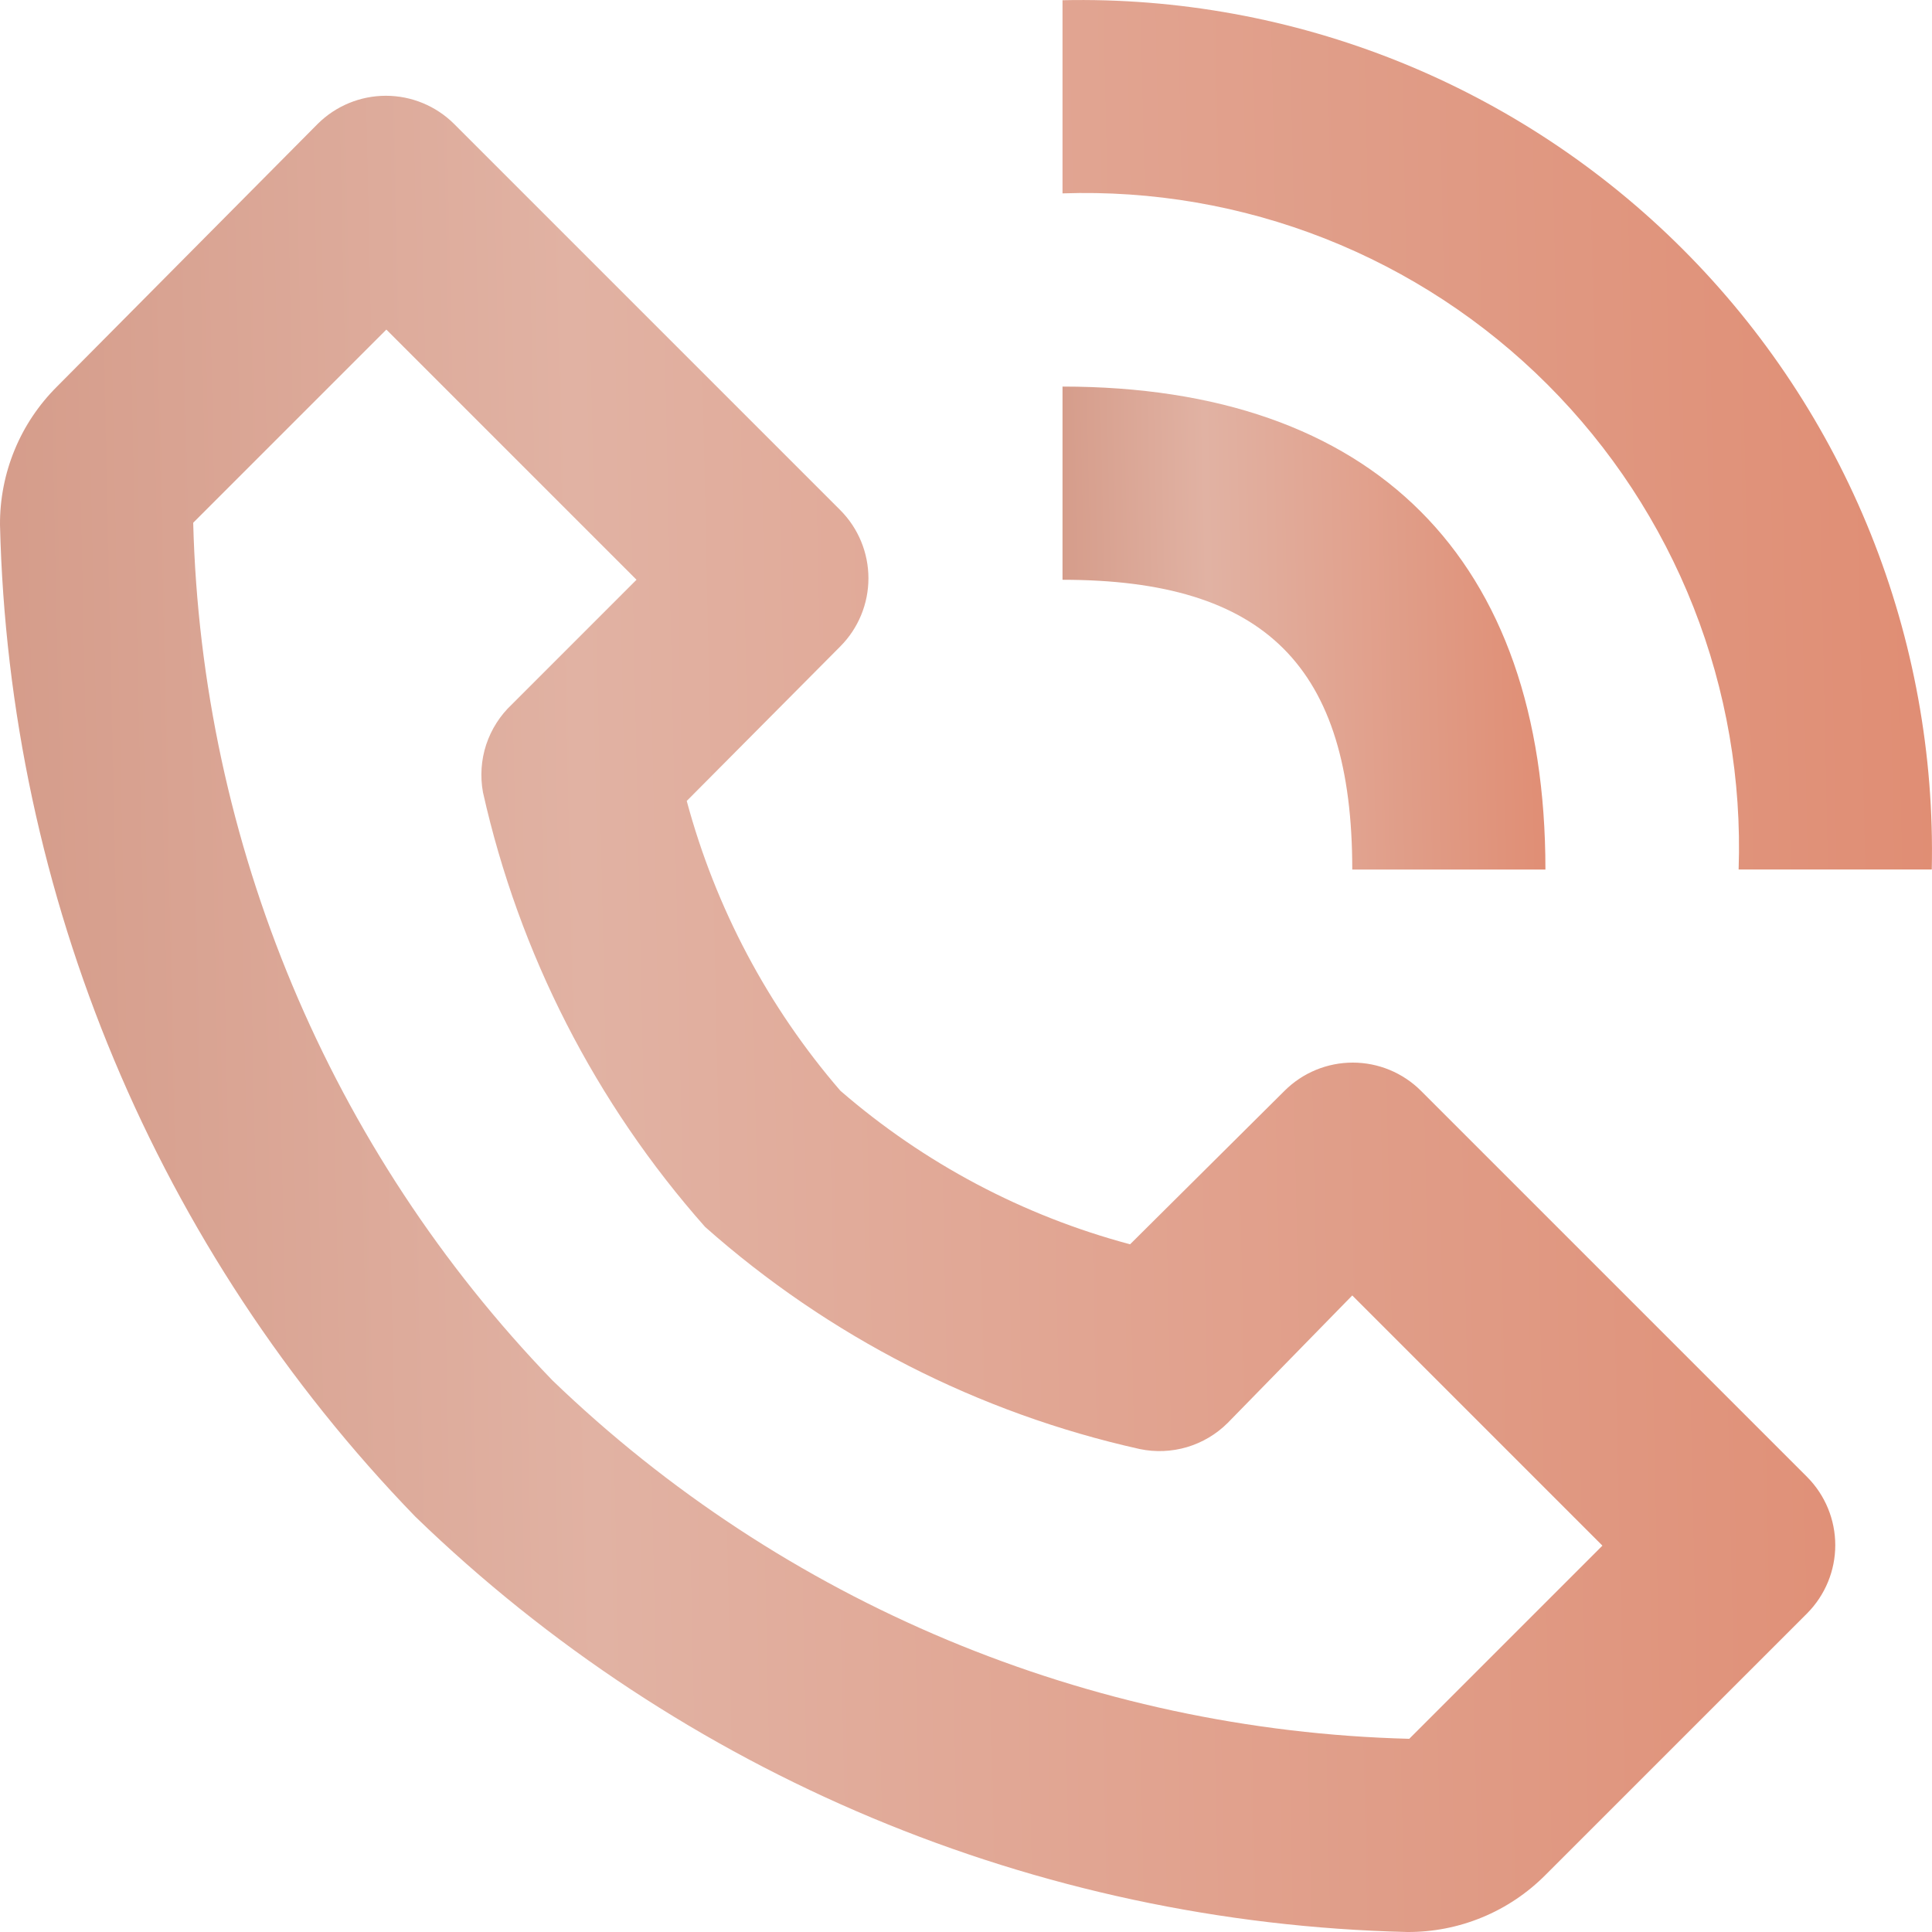 <?xml version="1.0" encoding="UTF-8"?> <svg xmlns="http://www.w3.org/2000/svg" width="44" height="44" viewBox="0 0 44 44" fill="none"> <path d="M32.051 44C32.635 44.003 33.214 43.89 33.754 43.667C34.294 43.445 34.784 43.116 35.196 42.702L41.158 36.741C41.567 36.328 41.797 35.771 41.797 35.19C41.797 34.609 41.567 34.051 41.158 33.639L32.359 24.84C31.947 24.43 31.389 24.2 30.808 24.2C30.227 24.2 29.669 24.43 29.257 24.84L25.737 28.338C23.3 27.688 21.044 26.492 19.138 24.84C17.491 22.931 16.295 20.675 15.64 18.241L19.138 14.721C19.548 14.309 19.778 13.751 19.778 13.17C19.778 12.589 19.548 12.031 19.138 11.619L10.339 2.82C9.927 2.411 9.369 2.181 8.788 2.181C8.207 2.181 7.649 2.411 7.237 2.82L1.298 8.804C0.884 9.216 0.555 9.706 0.333 10.246C0.11 10.786 -0.003 11.365 7.3399e-05 11.949C0.2 20.401 3.577 28.468 9.459 34.541C15.532 40.423 23.599 43.8 32.051 44ZM8.799 7.506L14.496 13.203L11.659 16.041C11.39 16.293 11.189 16.608 11.073 16.958C10.958 17.307 10.933 17.68 10.999 18.043C11.821 21.717 13.562 25.123 16.058 27.942C18.875 30.441 22.282 32.182 25.957 33.001C26.314 33.076 26.684 33.06 27.033 32.957C27.383 32.853 27.701 32.664 27.959 32.407L30.797 29.503L36.494 35.201L32.095 39.6C24.8 39.413 17.839 36.501 12.583 31.439C7.508 26.181 4.588 19.211 4.4 11.905L8.799 7.506ZM39.596 19.802H43.995C44.052 17.187 43.579 14.587 42.605 12.159C41.63 9.731 40.174 7.526 38.324 5.676C36.474 3.826 34.269 2.37 31.841 1.395C29.413 0.421 26.813 -0.052 24.198 0.005V4.404C26.239 4.334 28.273 4.684 30.173 5.432C32.073 6.181 33.799 7.313 35.243 8.757C36.687 10.201 37.819 11.927 38.568 13.827C39.316 15.727 39.666 17.761 39.596 19.802Z" fill="url(#paint0_linear_1_221)"></path> <path d="M24.198 13.204C28.817 13.204 30.797 15.183 30.797 19.803H35.196C35.196 12.72 31.281 8.804 24.198 8.804V13.204Z" fill="url(#paint1_linear_1_221)"></path> <defs> <linearGradient id="paint0_linear_1_221" x1="44" y1="-47.334" x2="-38.606" y2="-45.574" gradientUnits="userSpaceOnUse"> <stop stop-color="#E08C72"></stop> <stop offset="0.389" stop-color="#E1B2A3"></stop> <stop offset="1" stop-color="#B45F45"></stop> </linearGradient> <linearGradient id="paint1_linear_1_221" x1="35.196" y1="-3.028" x2="14.547" y2="-2.588" gradientUnits="userSpaceOnUse"> <stop stop-color="#E08C72"></stop> <stop offset="0.389" stop-color="#E1B2A3"></stop> <stop offset="1" stop-color="#B45F45"></stop> </linearGradient> </defs> </svg> 